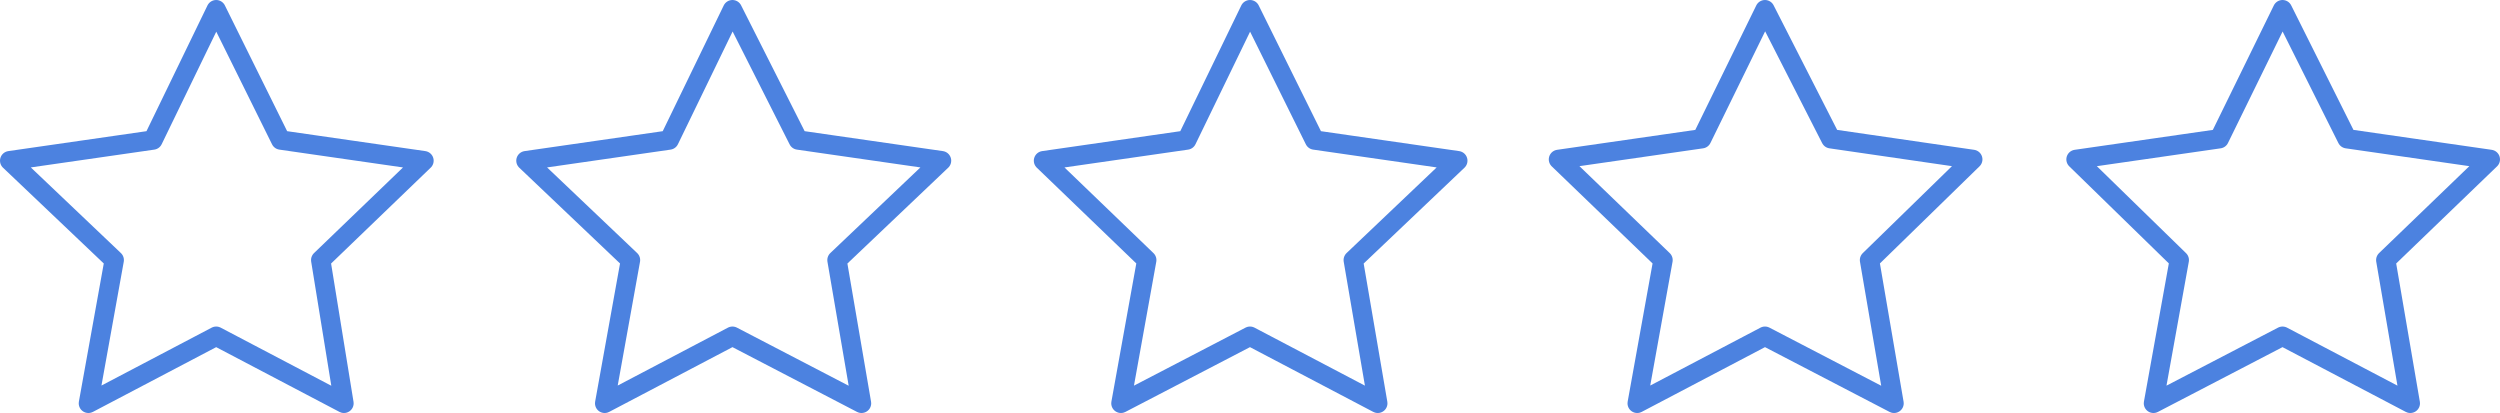 <svg id="Layer_1" data-name="Layer 1" xmlns="http://www.w3.org/2000/svg" viewBox="0 0 193.7 32"><defs><style>.cls-1{fill:none;stroke:#4c82e0;stroke-linecap:round;stroke-linejoin:round;stroke-width:1.5px;}</style></defs><polygon class="cls-1" points="16.75 0.75 21.75 10.85 32.85 12.45 24.85 20.15 26.65 31.25 16.75 26.05 6.85 31.25 8.85 20.15 0.75 12.45 11.85 10.85 16.75 0.75"/><polygon class="cls-1" points="56.75 0.75 61.85 10.85 72.95 12.45 64.85 20.15 66.75 31.25 56.75 26.05 46.85 31.25 48.85 20.15 40.75 12.45 51.85 10.85 56.75 0.75"/><polygon class="cls-1" points="136.75 0.75 141.85 10.75 152.85 12.35 144.85 20.15 146.75 31.25 136.75 26.05 126.85 31.25 128.85 20.15 120.75 12.35 131.85 10.75 136.75 0.75"/><polygon class="cls-1" points="176.85 0.75 181.85 10.75 192.95 12.35 184.85 20.15 186.75 31.25 176.85 26.05 166.85 31.25 168.85 20.15 160.85 12.35 171.95 10.75 176.85 0.75"/><polygon class="cls-1" points="96.85 0.75 101.85 10.85 112.95 12.45 104.85 20.15 106.75 31.25 96.85 26.05 86.85 31.25 88.85 20.15 80.85 12.45 91.95 10.85 96.85 0.75"/></svg>